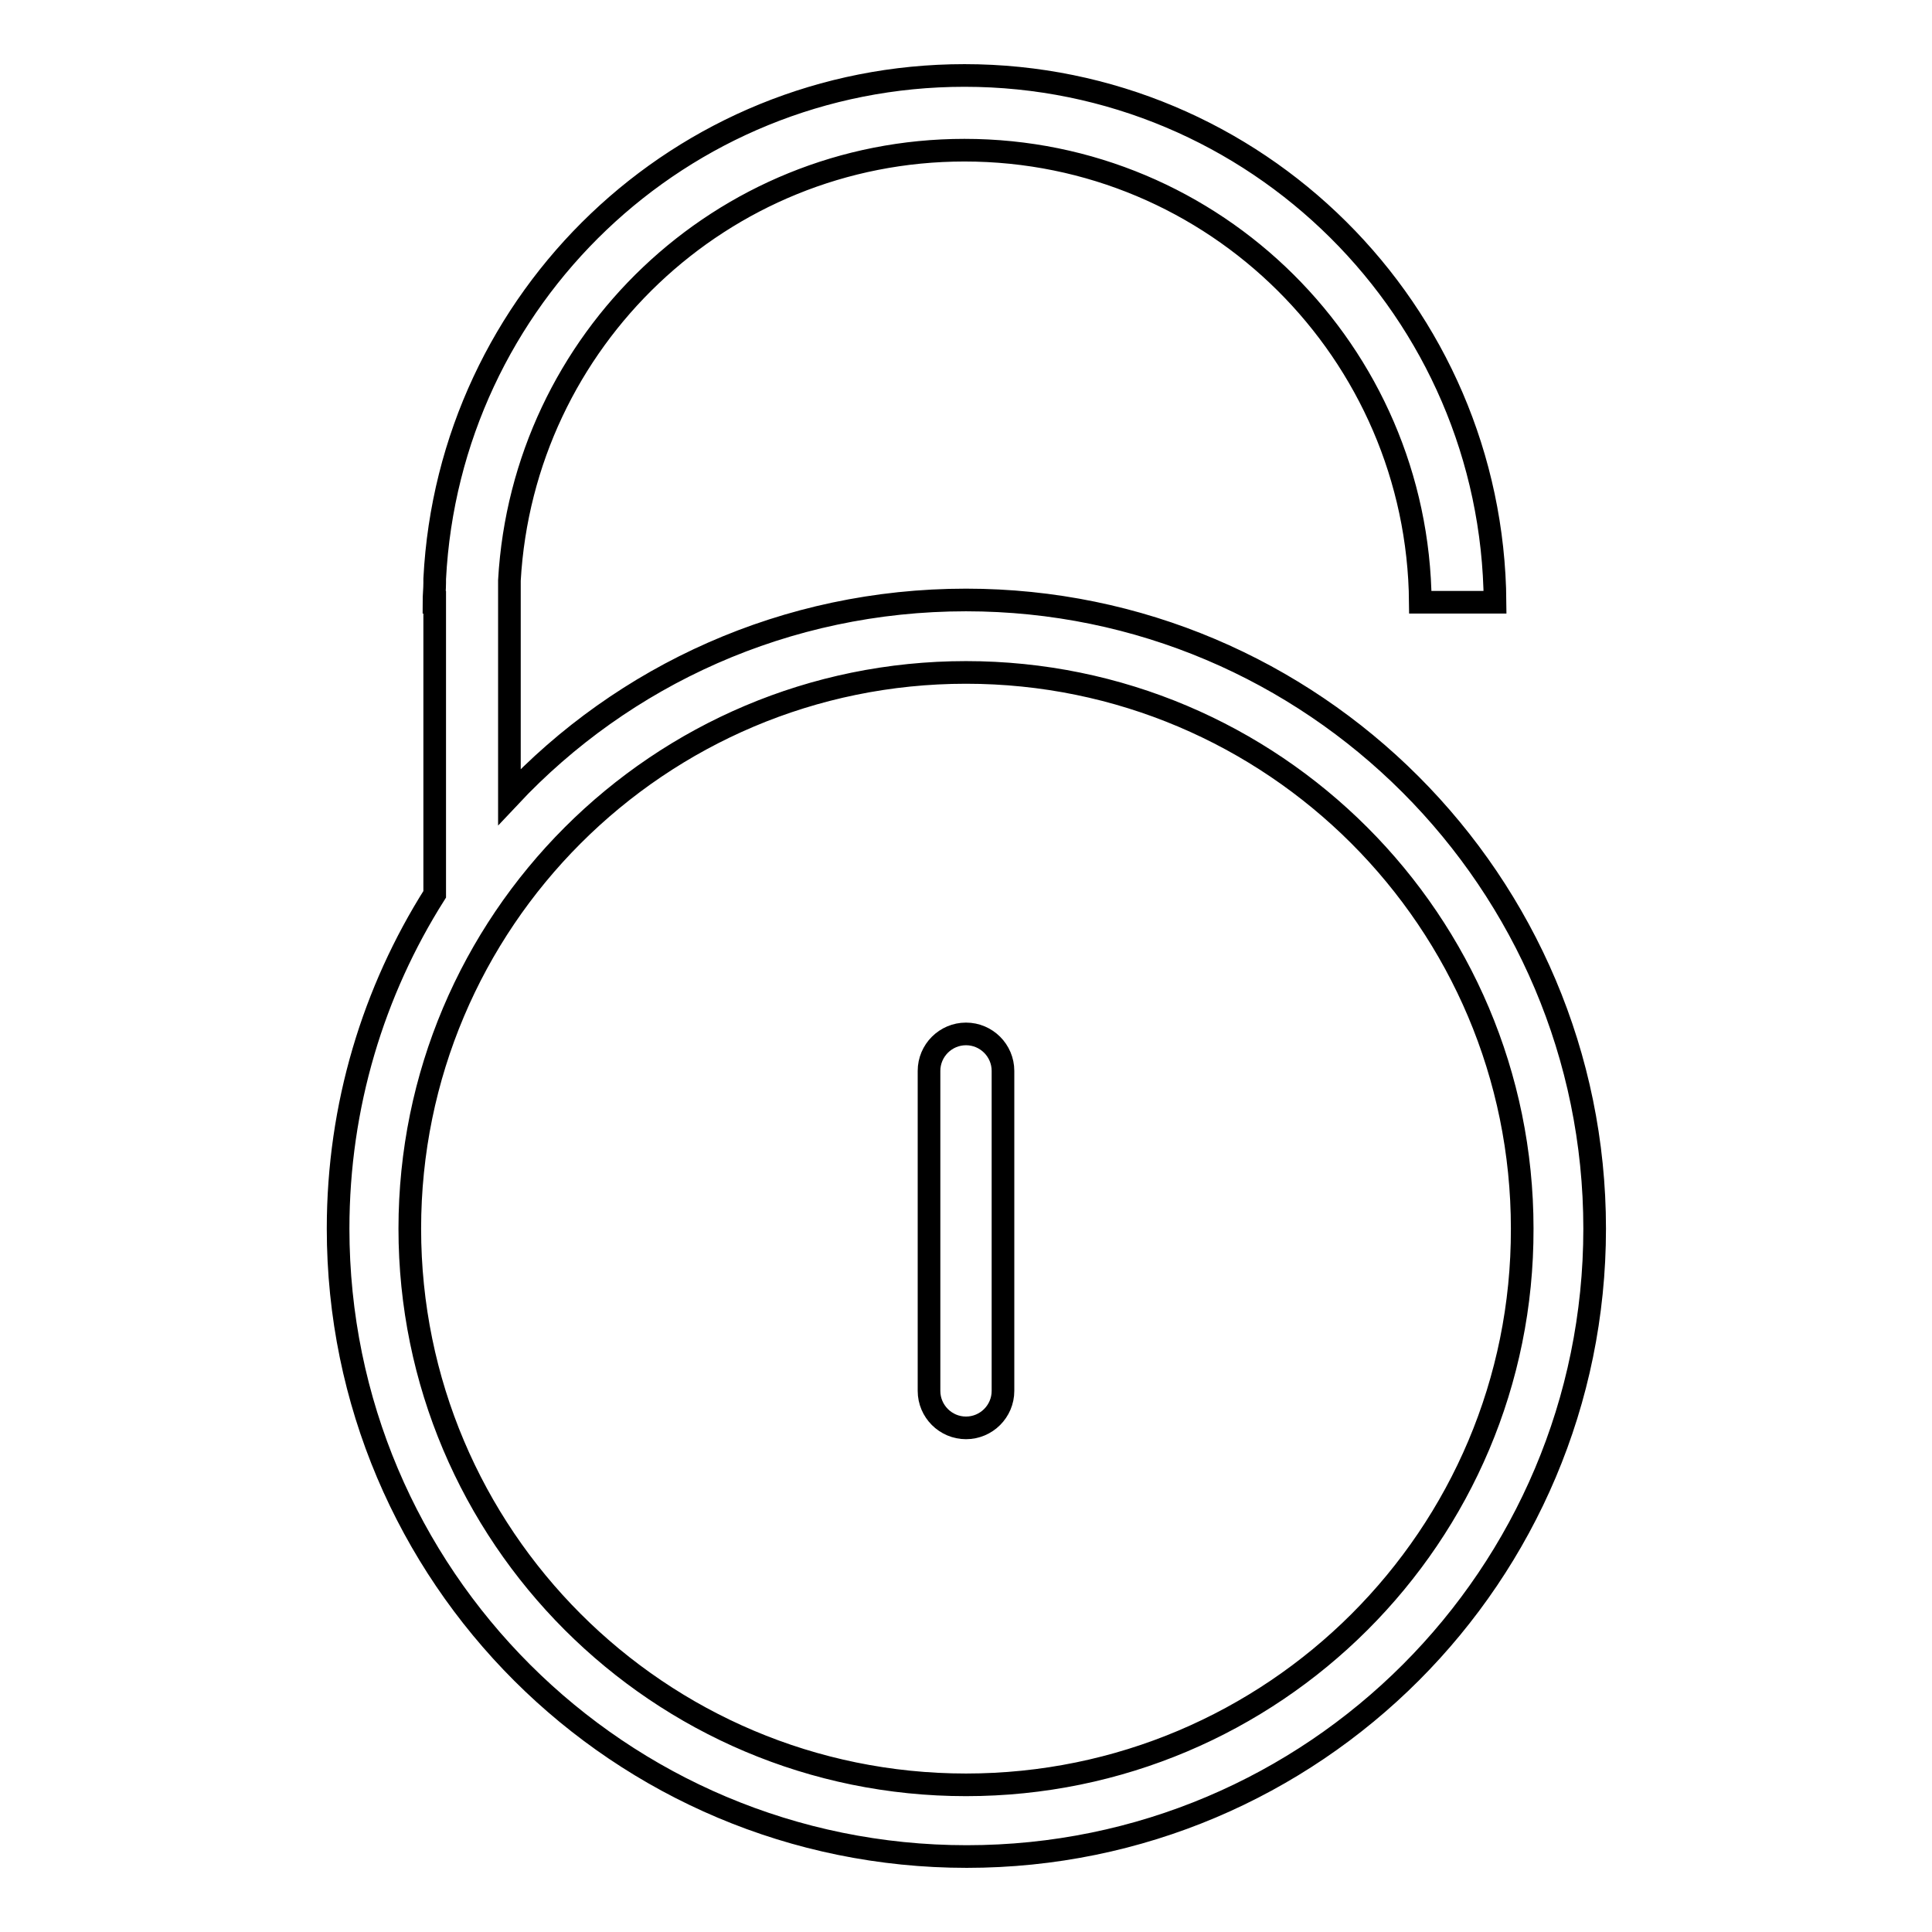 <?xml version="1.0" encoding="utf-8"?>
<!-- Svg Vector Icons : http://www.onlinewebfonts.com/icon -->
<!DOCTYPE svg PUBLIC "-//W3C//DTD SVG 1.1//EN" "http://www.w3.org/Graphics/SVG/1.1/DTD/svg11.dtd">
<svg version="1.1" xmlns="http://www.w3.org/2000/svg" xmlns:xlink="http://www.w3.org/1999/xlink" x="0px" y="0px" viewBox="0 0 256 256" enable-background="new 0 0 256 256" xml:space="preserve">
<g><g><path stroke-width="3" fill-opacity="0" stroke="#000000"  d="M132.9,141.9c0-2.7-2.2-4.9-4.9-4.9c-2.7,0-4.9,2.2-4.9,4.9l0,0l0,0v42.4l0,0l0,0c0,2.7,2.2,4.9,4.9,4.9c2.7,0,4.9-2.2,4.9-4.9l0,0l0,0V141.9L132.9,141.9L132.9,141.9z"/><path stroke-width="3" fill-opacity="0" stroke="#000000"  d="M128,79.5c-23.9,0-45.4,10-60.5,26.1V76.9c1.8-31.8,28.1-57,60.3-57c33.2,0,60.1,26.8,60.4,59.9h9.9C197.8,41.2,166.4,10,127.8,10c-37.6,0-68.3,29.5-70.2,66.7h0v0.5c0,0.9-0.1,1.7-0.1,2.6h0.1v38.7c-8.1,12.8-12.8,28-12.8,44.3c0,46,37.3,83.2,83.3,83.2c46,0,83.2-37.3,83.2-83.2S174,79.5,128,79.5z M128,236.5c-40.7,0-73.7-33-73.7-73.7c0-40.7,33-73.7,73.7-73.7s73.7,33,73.7,73.7C201.8,203.5,168.7,236.5,128,236.5z"/></g></g>
</svg>